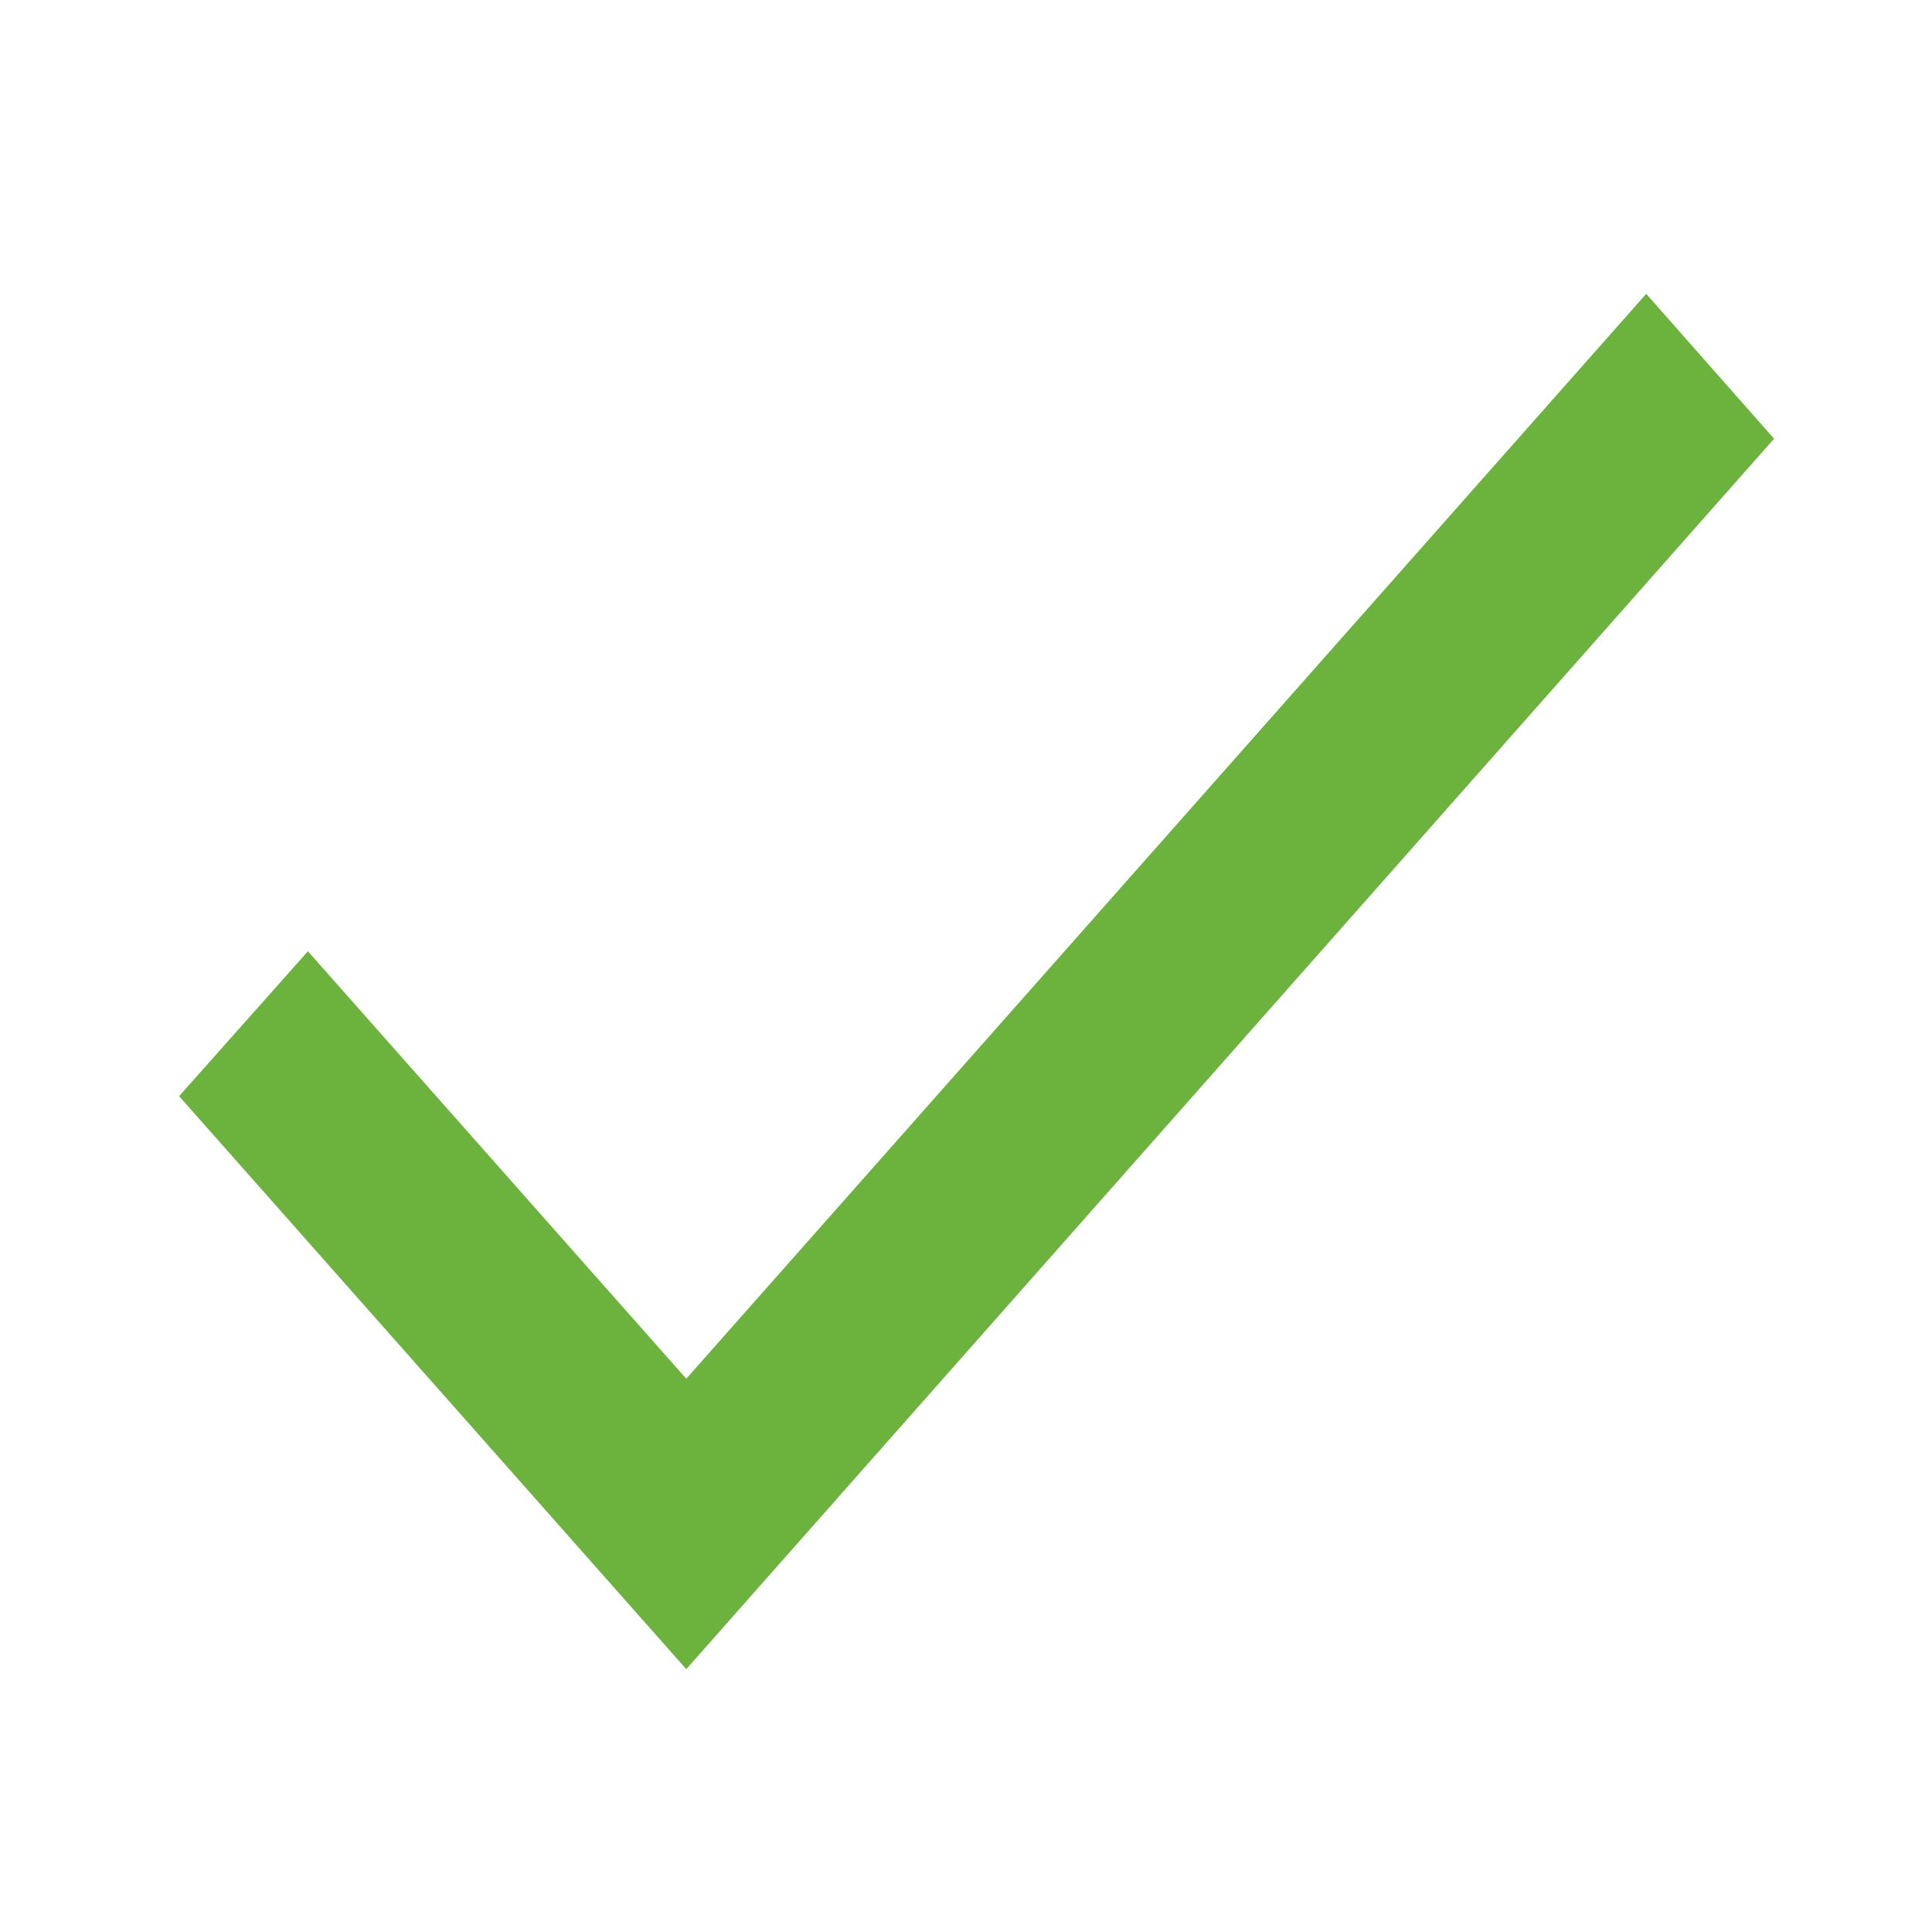 <svg xmlns="http://www.w3.org/2000/svg" width="24" height="24" viewBox="0 0 24 24"><defs><style>.a{fill:none;}.b{fill:#6cb33e;}</style></defs><path class="a" d="M0,0H24V24H0Z"/><path class="b" d="M9.705,19.062l-4.7-5.31-1.6,1.8,6.3,7.118L23.218,7.385l-1.588-1.8Z" transform="translate(-1.18 -1.935)"/></svg>